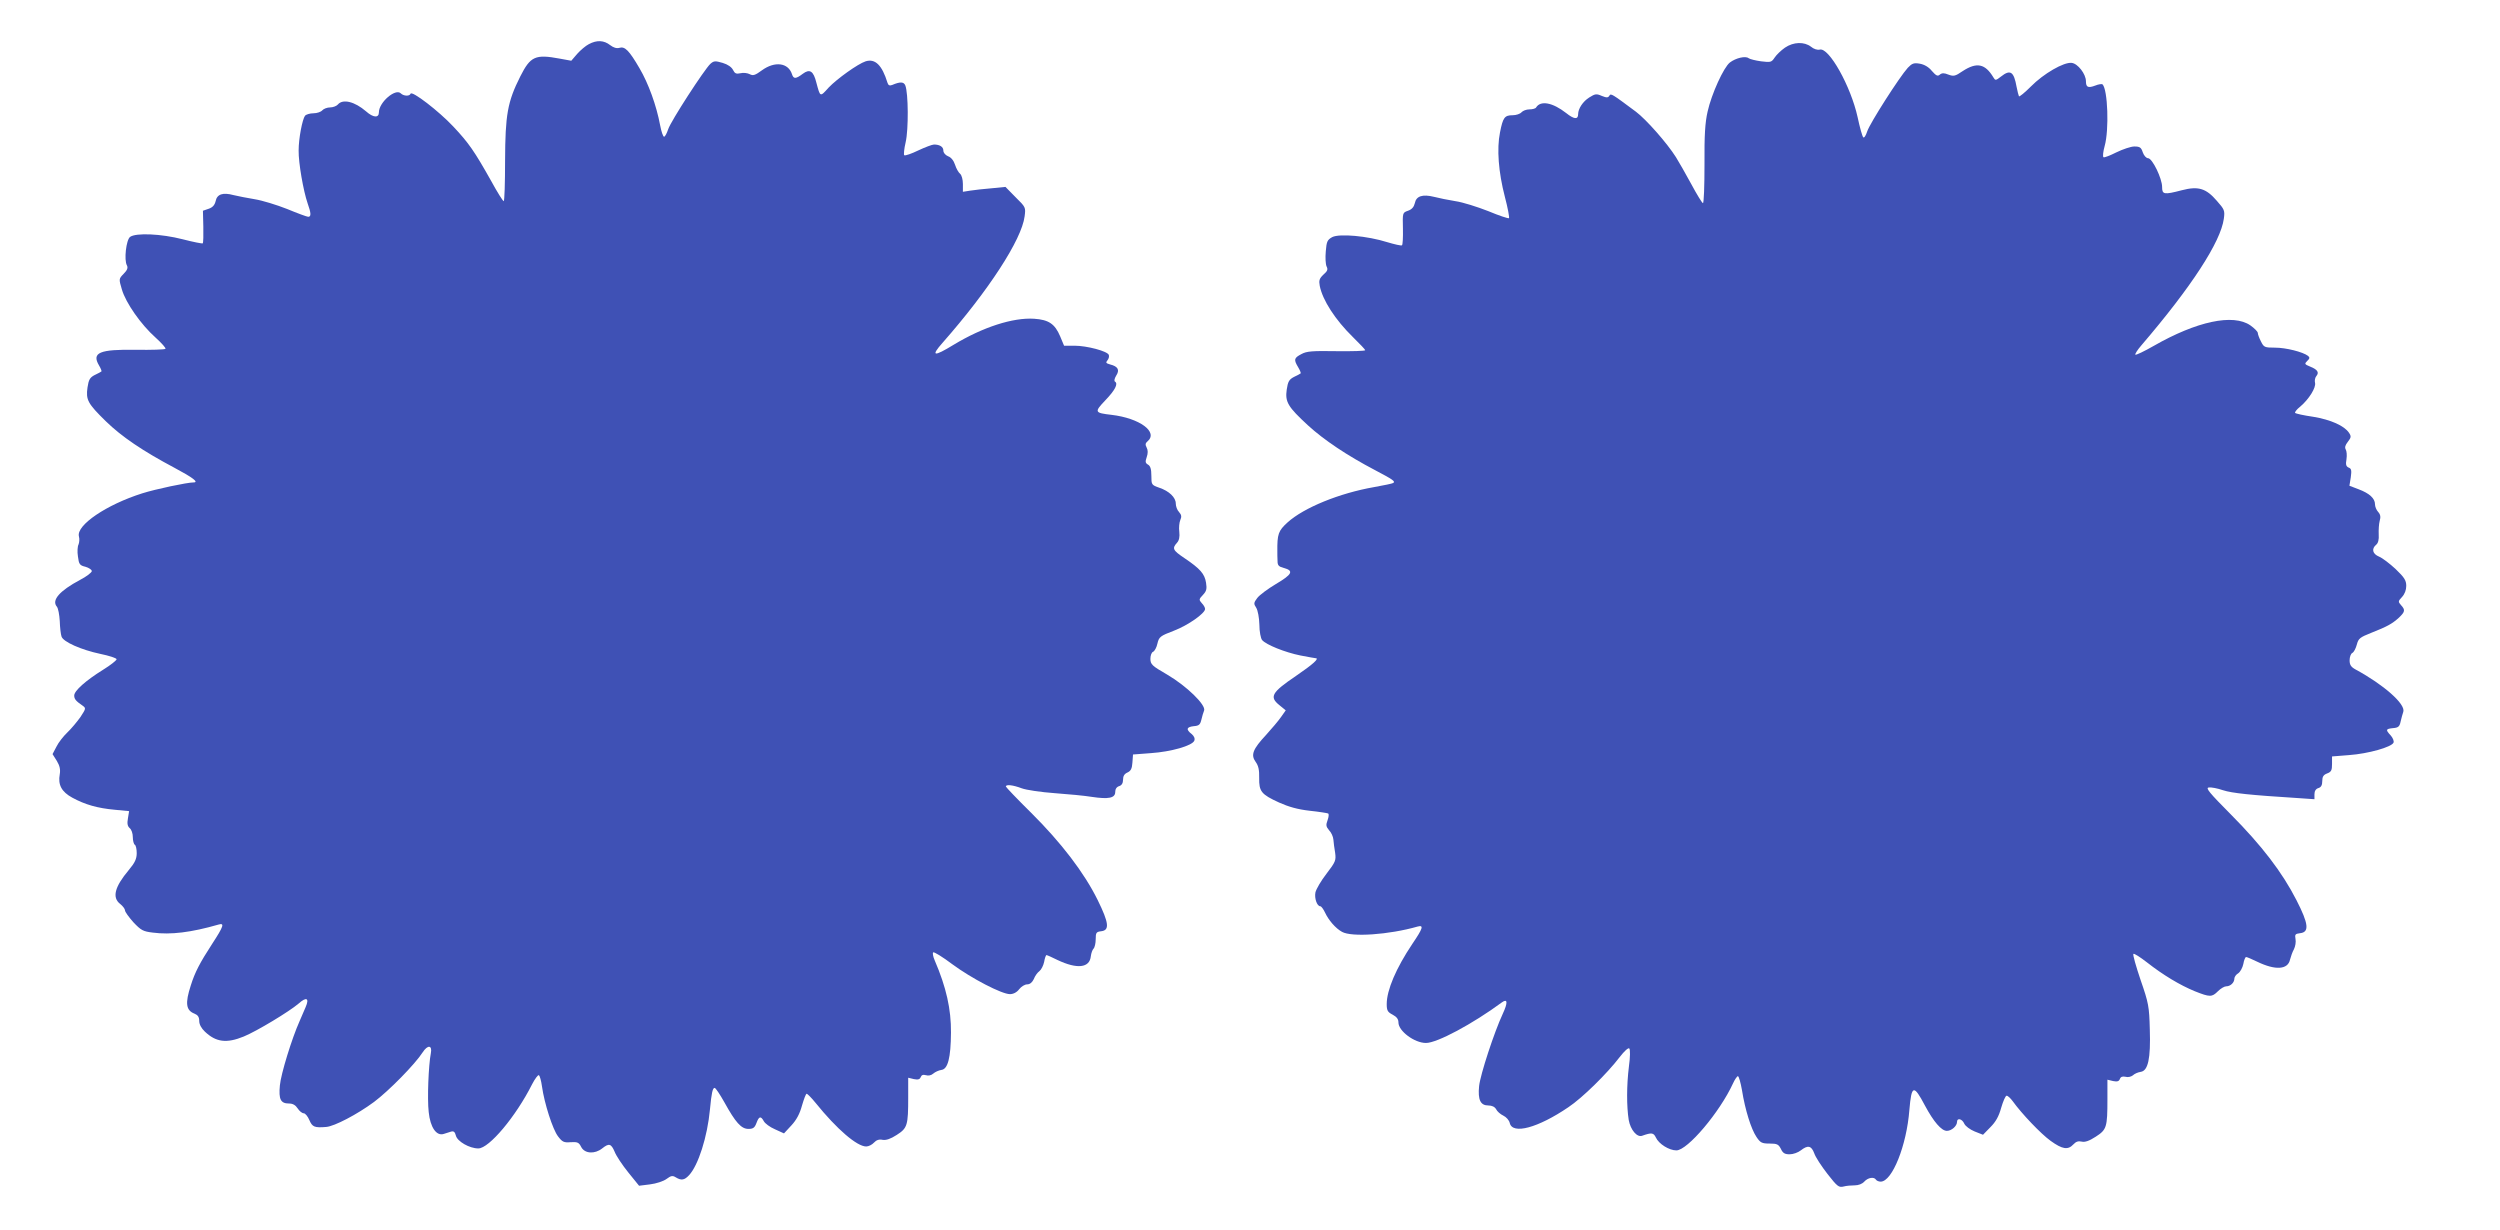 <?xml version="1.0" standalone="no"?>
<!DOCTYPE svg PUBLIC "-//W3C//DTD SVG 20010904//EN"
 "http://www.w3.org/TR/2001/REC-SVG-20010904/DTD/svg10.dtd">
<svg version="1.0" xmlns="http://www.w3.org/2000/svg"
 width="1280pt" height="630pt" viewBox="0 0 1280 630"
 preserveAspectRatio="xMidYMid meet">
<g transform="translate(0,630) scale(0.1,-0.1)"
fill="#3f51b5" stroke="none">
<path d="M3015 6074 c-16 -8 -43 -31 -60 -50 l-30 -35 -60 11 c-124 23 -149
12 -201 -91 -66 -131 -77 -197 -78 -431 0 -115 -3 -208 -7 -208 -4 0 -33 46
-64 103 -86 153 -115 195 -194 279 -74 79 -213 186 -219 168 -5 -14 -36 -12
-50 2 -27 27 -112 -46 -112 -97 0 -30 -29 -28 -66 5 -58 50 -119 65 -144 35
-7 -8 -25 -15 -40 -15 -15 0 -33 -7 -40 -15 -7 -8 -27 -15 -45 -15 -18 0 -37
-6 -43 -12 -14 -19 -33 -116 -33 -179 -1 -62 24 -206 46 -270 18 -50 19 -69 3
-69 -6 0 -55 18 -108 40 -53 21 -128 44 -166 50 -38 6 -86 16 -108 21 -55 15
-85 5 -92 -31 -5 -20 -15 -32 -36 -39 l-29 -10 2 -81 c1 -44 0 -83 -3 -86 -3
-2 -49 7 -103 21 -109 28 -239 34 -269 12 -20 -15 -32 -119 -16 -146 6 -12 2
-24 -17 -43 -25 -26 -25 -26 -9 -80 20 -69 98 -180 172 -246 32 -29 55 -55 51
-58 -4 -4 -71 -6 -150 -5 -187 3 -229 -14 -190 -80 9 -15 15 -30 12 -31 -2 -2
-17 -10 -34 -18 -25 -13 -31 -24 -37 -64 -9 -63 1 -82 94 -173 81 -79 189
-152 351 -238 94 -50 127 -75 98 -75 -32 0 -194 -34 -263 -56 -183 -58 -338
-163 -324 -220 4 -14 2 -32 -2 -42 -5 -9 -7 -37 -3 -61 5 -40 9 -46 39 -53 17
-5 32 -15 32 -22 0 -7 -27 -28 -60 -45 -105 -56 -147 -104 -119 -137 7 -8 13
-41 15 -74 1 -32 5 -68 9 -79 8 -27 100 -68 199 -89 44 -9 81 -21 83 -27 1 -5
-30 -30 -69 -54 -90 -56 -148 -108 -148 -132 0 -18 8 -28 43 -52 18 -13 17
-15 -11 -58 -17 -24 -47 -60 -67 -79 -20 -19 -46 -52 -56 -73 l-20 -38 22 -35
c15 -25 19 -44 15 -68 -10 -54 9 -90 64 -120 66 -36 130 -54 218 -62 l73 -7
-6 -37 c-5 -27 -2 -40 9 -50 9 -7 16 -27 16 -46 0 -18 5 -36 10 -39 6 -3 10
-23 10 -43 0 -29 -9 -49 -41 -87 -72 -86 -86 -140 -44 -173 14 -11 25 -26 25
-33 0 -8 20 -35 43 -61 39 -41 49 -47 100 -53 91 -12 196 1 335 41 33 10 28
-7 -32 -99 -63 -97 -88 -145 -109 -212 -30 -92 -25 -128 19 -145 17 -7 24 -17
24 -37 0 -18 11 -38 29 -55 57 -54 111 -61 199 -25 68 28 233 128 280 168 41
37 57 29 37 -17 -8 -18 -22 -51 -31 -72 -40 -89 -96 -272 -101 -329 -7 -72 4
-93 47 -93 19 0 33 -8 44 -25 9 -14 23 -25 31 -25 8 0 21 -16 29 -35 15 -35
26 -40 86 -35 42 3 160 65 245 128 75 56 210 193 249 254 26 40 50 37 42 -4
-12 -62 -19 -234 -11 -302 8 -78 39 -123 76 -112 10 3 27 9 38 12 14 4 20 -1
25 -20 7 -30 70 -66 115 -66 55 0 192 163 275 328 15 29 31 50 35 47 5 -3 12
-29 16 -58 12 -86 55 -220 82 -255 22 -29 30 -33 65 -30 35 2 42 -1 54 -25 18
-34 69 -37 107 -7 35 28 46 25 64 -17 8 -21 40 -69 70 -106 l55 -68 56 7 c32
4 69 16 85 28 23 17 31 18 47 8 28 -17 44 -15 68 11 47 50 94 197 107 337 8
86 14 110 24 110 5 0 27 -33 50 -74 57 -103 86 -136 123 -136 24 0 32 6 41 30
13 35 22 38 38 9 6 -11 31 -30 57 -41 l46 -21 38 41 c26 28 43 60 54 101 10
34 20 61 24 61 4 0 25 -21 46 -47 109 -135 212 -223 259 -223 12 0 30 9 40 20
12 13 26 18 44 14 18 -3 41 5 72 25 55 35 59 49 59 193 l0 100 29 -7 c21 -4
30 -2 35 10 4 11 12 14 27 10 12 -4 27 -1 37 8 9 8 28 17 42 19 33 4 48 61 49
191 1 119 -24 232 -83 369 -9 20 -12 39 -8 42 5 3 49 -24 98 -61 99 -73 253
-153 295 -153 17 0 35 9 47 25 11 14 29 25 41 25 14 0 26 10 34 27 6 16 19 34
29 41 9 7 20 28 24 47 3 19 9 35 12 35 3 0 28 -11 56 -25 101 -48 165 -41 171
19 2 16 8 33 14 39 6 6 11 28 11 48 0 34 3 38 28 41 44 5 40 42 -18 160 -69
140 -187 294 -341 447 -71 70 -129 131 -129 134 0 12 36 8 81 -9 24 -9 100
-20 169 -25 69 -5 154 -13 190 -19 86 -13 120 -6 120 25 0 15 7 26 20 30 13 4
20 15 20 33 0 19 7 30 23 37 17 8 23 20 25 51 l3 41 92 7 c103 7 212 38 222
64 4 11 -1 23 -14 34 -30 23 -26 36 11 40 27 2 33 8 39 33 4 17 10 38 14 47
11 28 -90 126 -189 184 -78 45 -85 52 -86 80 0 18 6 34 14 37 7 3 18 22 22 42
8 34 14 39 85 66 73 28 159 89 159 111 0 7 -7 20 -17 30 -15 17 -15 20 6 42
18 19 21 31 16 62 -7 46 -30 72 -110 126 -61 41 -65 50 -38 80 10 11 14 30 11
55 -3 21 0 48 5 60 8 18 6 27 -6 41 -10 10 -17 30 -17 44 0 31 -34 64 -85 81
-39 14 -40 15 -40 61 0 34 -5 50 -17 57 -14 8 -15 15 -7 38 7 20 7 36 0 49 -8
15 -7 23 4 32 57 48 -40 119 -184 136 -87 10 -89 14 -33 73 51 53 68 86 51 97
-6 3 -3 16 6 31 19 29 9 47 -31 57 -21 6 -24 9 -14 21 7 8 10 21 7 28 -7 19
-112 47 -176 47 l-53 0 -20 48 c-27 64 -59 85 -133 90 -109 7 -263 -43 -412
-133 -103 -63 -119 -60 -57 10 235 267 405 528 420 647 6 46 6 47 -46 98 l-52
53 -71 -7 c-40 -3 -89 -9 -109 -12 l-38 -6 0 40 c0 22 -6 45 -14 52 -8 6 -20
27 -26 46 -7 22 -21 39 -36 44 -14 6 -24 18 -24 29 0 19 -18 31 -48 31 -9 0
-46 -14 -80 -30 -35 -17 -67 -28 -72 -25 -4 2 -1 33 7 67 15 64 14 252 -2 291
-8 19 -27 19 -67 2 -13 -5 -20 -2 -24 11 -28 91 -63 125 -112 110 -40 -13
-147 -90 -189 -134 -45 -50 -43 -50 -63 24 -15 61 -34 73 -70 46 -36 -27 -47
-27 -55 -2 -19 59 -88 68 -154 20 -34 -25 -45 -29 -62 -20 -11 6 -33 9 -48 5
-22 -5 -29 -1 -38 17 -7 14 -26 28 -53 36 -38 11 -45 11 -63 -5 -31 -29 -203
-294 -216 -335 -7 -21 -16 -38 -21 -38 -5 0 -14 26 -20 58 -19 102 -60 215
-106 293 -53 91 -75 113 -103 104 -14 -4 -30 1 -47 14 -32 25 -68 27 -109 5z"/>
<path d="M9139 6056 c-20 -14 -43 -36 -53 -51 -16 -24 -20 -25 -69 -19 -29 4
-57 11 -64 16 -16 13 -66 1 -96 -22 -32 -25 -94 -161 -114 -251 -13 -57 -17
-120 -16 -271 0 -109 -3 -198 -8 -198 -4 0 -31 44 -60 98 -29 53 -64 115 -78
137 -46 73 -153 194 -205 233 -125 93 -128 95 -136 82 -7 -11 -14 -11 -39 -1
-27 12 -34 11 -64 -8 -32 -20 -57 -57 -57 -86 0 -28 -21 -26 -61 6 -69 54
-131 66 -154 29 -3 -6 -19 -10 -34 -10 -16 0 -34 -7 -41 -15 -7 -8 -27 -15
-45 -15 -42 0 -50 -12 -65 -88 -17 -84 -8 -203 25 -330 15 -57 24 -106 21
-109 -3 -3 -51 13 -106 36 -56 22 -132 46 -168 51 -37 6 -86 16 -109 22 -60
15 -92 4 -99 -32 -5 -20 -15 -32 -35 -39 -28 -10 -28 -10 -26 -91 1 -45 -1
-84 -5 -86 -4 -3 -38 5 -75 16 -101 32 -245 45 -282 26 -25 -14 -29 -22 -33
-73 -3 -32 -1 -66 4 -77 8 -15 5 -24 -16 -42 -21 -20 -24 -30 -19 -57 14 -73
79 -174 170 -263 35 -34 63 -64 63 -67 0 -4 -66 -6 -147 -5 -124 2 -153 0
-180 -15 -38 -20 -40 -28 -16 -68 9 -15 15 -30 12 -31 -2 -2 -17 -10 -34 -18
-25 -13 -31 -24 -37 -65 -9 -63 6 -88 109 -183 82 -75 200 -154 343 -229 93
-49 106 -58 93 -66 -4 -3 -48 -12 -98 -21 -177 -31 -359 -105 -443 -181 -47
-43 -53 -59 -52 -150 0 -11 0 -32 1 -47 0 -23 6 -29 32 -36 53 -14 43 -33 -40
-82 -42 -25 -85 -57 -96 -72 -18 -24 -19 -29 -5 -50 8 -13 15 -50 16 -86 0
-35 7 -71 14 -79 20 -24 117 -63 196 -79 41 -8 76 -14 78 -14 21 0 -13 -31
-101 -91 -124 -84 -137 -107 -85 -149 l33 -27 -24 -34 c-13 -19 -48 -60 -76
-91 -69 -74 -80 -103 -54 -139 14 -19 19 -41 18 -82 -1 -69 10 -84 102 -126
49 -22 95 -35 156 -42 48 -5 91 -12 95 -14 5 -3 3 -18 -3 -35 -9 -24 -8 -32 8
-51 11 -11 21 -33 22 -48 1 -14 5 -45 9 -68 5 -38 2 -46 -44 -106 -28 -36 -53
-79 -57 -96 -6 -30 8 -71 25 -71 5 0 16 -15 24 -32 18 -39 54 -81 87 -99 49
-28 240 -15 387 27 33 9 28 -8 -27 -89 -83 -124 -131 -236 -131 -308 0 -33 5
-41 30 -54 21 -11 30 -23 30 -40 0 -44 82 -105 141 -105 57 0 238 97 389 208
29 21 31 -1 4 -59 -43 -92 -115 -311 -121 -370 -7 -70 7 -99 47 -99 19 0 33
-7 40 -19 5 -11 22 -26 37 -33 15 -7 30 -24 33 -38 14 -60 144 -25 300 81 71
47 199 173 263 257 24 31 44 49 49 44 5 -5 5 -43 -2 -93 -12 -97 -12 -203 -1
-273 9 -51 43 -91 69 -81 48 17 58 16 70 -9 15 -33 68 -66 105 -66 57 0 222
195 290 343 9 20 21 37 25 37 5 0 14 -33 21 -72 16 -101 47 -199 74 -239 20
-30 28 -34 67 -34 39 0 46 -4 58 -27 10 -22 20 -28 45 -28 18 0 43 9 57 20 36
28 54 25 69 -15 6 -19 37 -66 68 -106 50 -64 58 -70 82 -64 14 4 40 6 57 6 19
0 38 7 49 19 19 21 50 26 60 10 3 -5 14 -10 24 -10 59 0 133 185 147 367 11
129 22 132 80 22 44 -82 84 -129 112 -129 24 0 52 25 52 46 0 22 26 16 37 -9
6 -13 29 -30 53 -40 l43 -17 38 39 c27 27 43 55 55 99 10 34 22 62 28 62 6 0
20 -13 31 -28 46 -64 144 -167 194 -203 61 -44 89 -48 117 -18 13 14 25 18 42
14 17 -4 38 3 72 25 56 36 60 48 60 192 l0 100 29 -7 c21 -4 30 -2 35 11 4 11
13 14 28 11 13 -4 29 0 38 7 8 8 26 16 40 18 38 5 52 67 47 218 -3 116 -6 134
-47 252 -24 71 -41 131 -37 134 3 4 34 -16 69 -43 84 -66 170 -117 245 -148
78 -31 88 -31 119 0 14 14 33 25 42 25 22 0 42 19 42 40 0 8 9 21 20 27 10 7
22 28 26 48 3 19 10 35 14 35 5 0 30 -11 57 -24 93 -45 157 -41 168 11 4 15
12 39 20 53 7 14 11 37 8 52 -4 23 -2 27 23 30 49 5 44 48 -18 169 -73 143
-178 280 -336 439 -111 112 -131 136 -113 138 12 2 44 -4 73 -14 46 -15 142
-25 381 -40 l87 -6 0 25 c0 17 7 28 20 32 14 4 20 15 20 36 0 22 6 32 25 39
21 8 25 16 25 48 l0 39 88 7 c97 7 218 41 227 64 3 8 -4 25 -15 37 -27 29 -25
33 12 37 27 2 34 8 39 33 4 17 10 40 14 51 12 39 -100 138 -244 216 -24 13
-31 24 -31 47 0 17 6 34 14 38 8 4 18 24 23 43 8 31 16 37 74 60 81 32 107 46
142 78 31 30 33 39 10 64 -15 17 -15 20 5 41 14 15 22 36 22 57 0 28 -9 43
-54 86 -30 28 -68 57 -85 64 -34 14 -40 40 -15 61 10 8 15 26 13 53 -1 23 1
54 5 69 6 20 4 33 -8 46 -9 10 -16 27 -16 39 0 30 -28 56 -84 77 l-47 18 7 43
c5 36 3 45 -11 50 -13 6 -16 15 -11 43 3 20 1 42 -4 50 -6 10 -2 23 11 39 17
22 18 28 6 46 -24 36 -93 67 -183 82 -48 7 -90 16 -93 20 -3 3 8 18 26 32 45
38 82 98 76 122 -3 11 0 27 7 35 15 18 6 33 -32 48 -29 12 -30 14 -15 29 13
12 14 18 4 26 -26 20 -113 42 -168 42 -55 0 -58 2 -73 32 -9 17 -16 37 -16 43
0 7 -17 24 -38 39 -88 61 -275 21 -495 -105 -49 -28 -91 -48 -94 -45 -3 3 11
25 31 48 257 300 406 530 422 648 6 42 3 48 -36 92 -55 64 -95 76 -179 54 -92
-24 -101 -22 -101 17 0 43 -50 147 -72 147 -9 0 -21 13 -27 30 -8 25 -15 30
-43 30 -18 0 -59 -14 -92 -30 -32 -16 -62 -28 -66 -25 -5 3 -2 29 6 58 23 82
16 288 -11 315 -3 3 -20 1 -37 -6 -37 -14 -48 -9 -48 22 0 37 -42 91 -73 94
-40 5 -144 -55 -209 -121 -31 -31 -59 -54 -61 -50 -2 5 -8 26 -12 48 -14 79
-32 91 -80 53 -27 -21 -29 -21 -39 -4 -42 70 -85 79 -157 32 -38 -26 -46 -28
-73 -18 -22 9 -33 9 -44 0 -11 -10 -19 -6 -41 19 -16 20 -39 33 -62 37 -30 5
-39 2 -61 -21 -42 -46 -195 -285 -208 -326 -7 -22 -16 -35 -20 -30 -5 4 -18
51 -29 103 -35 159 -147 359 -194 346 -12 -3 -31 3 -45 15 -34 26 -89 25 -133
-5z"/>
</g>
</svg>
